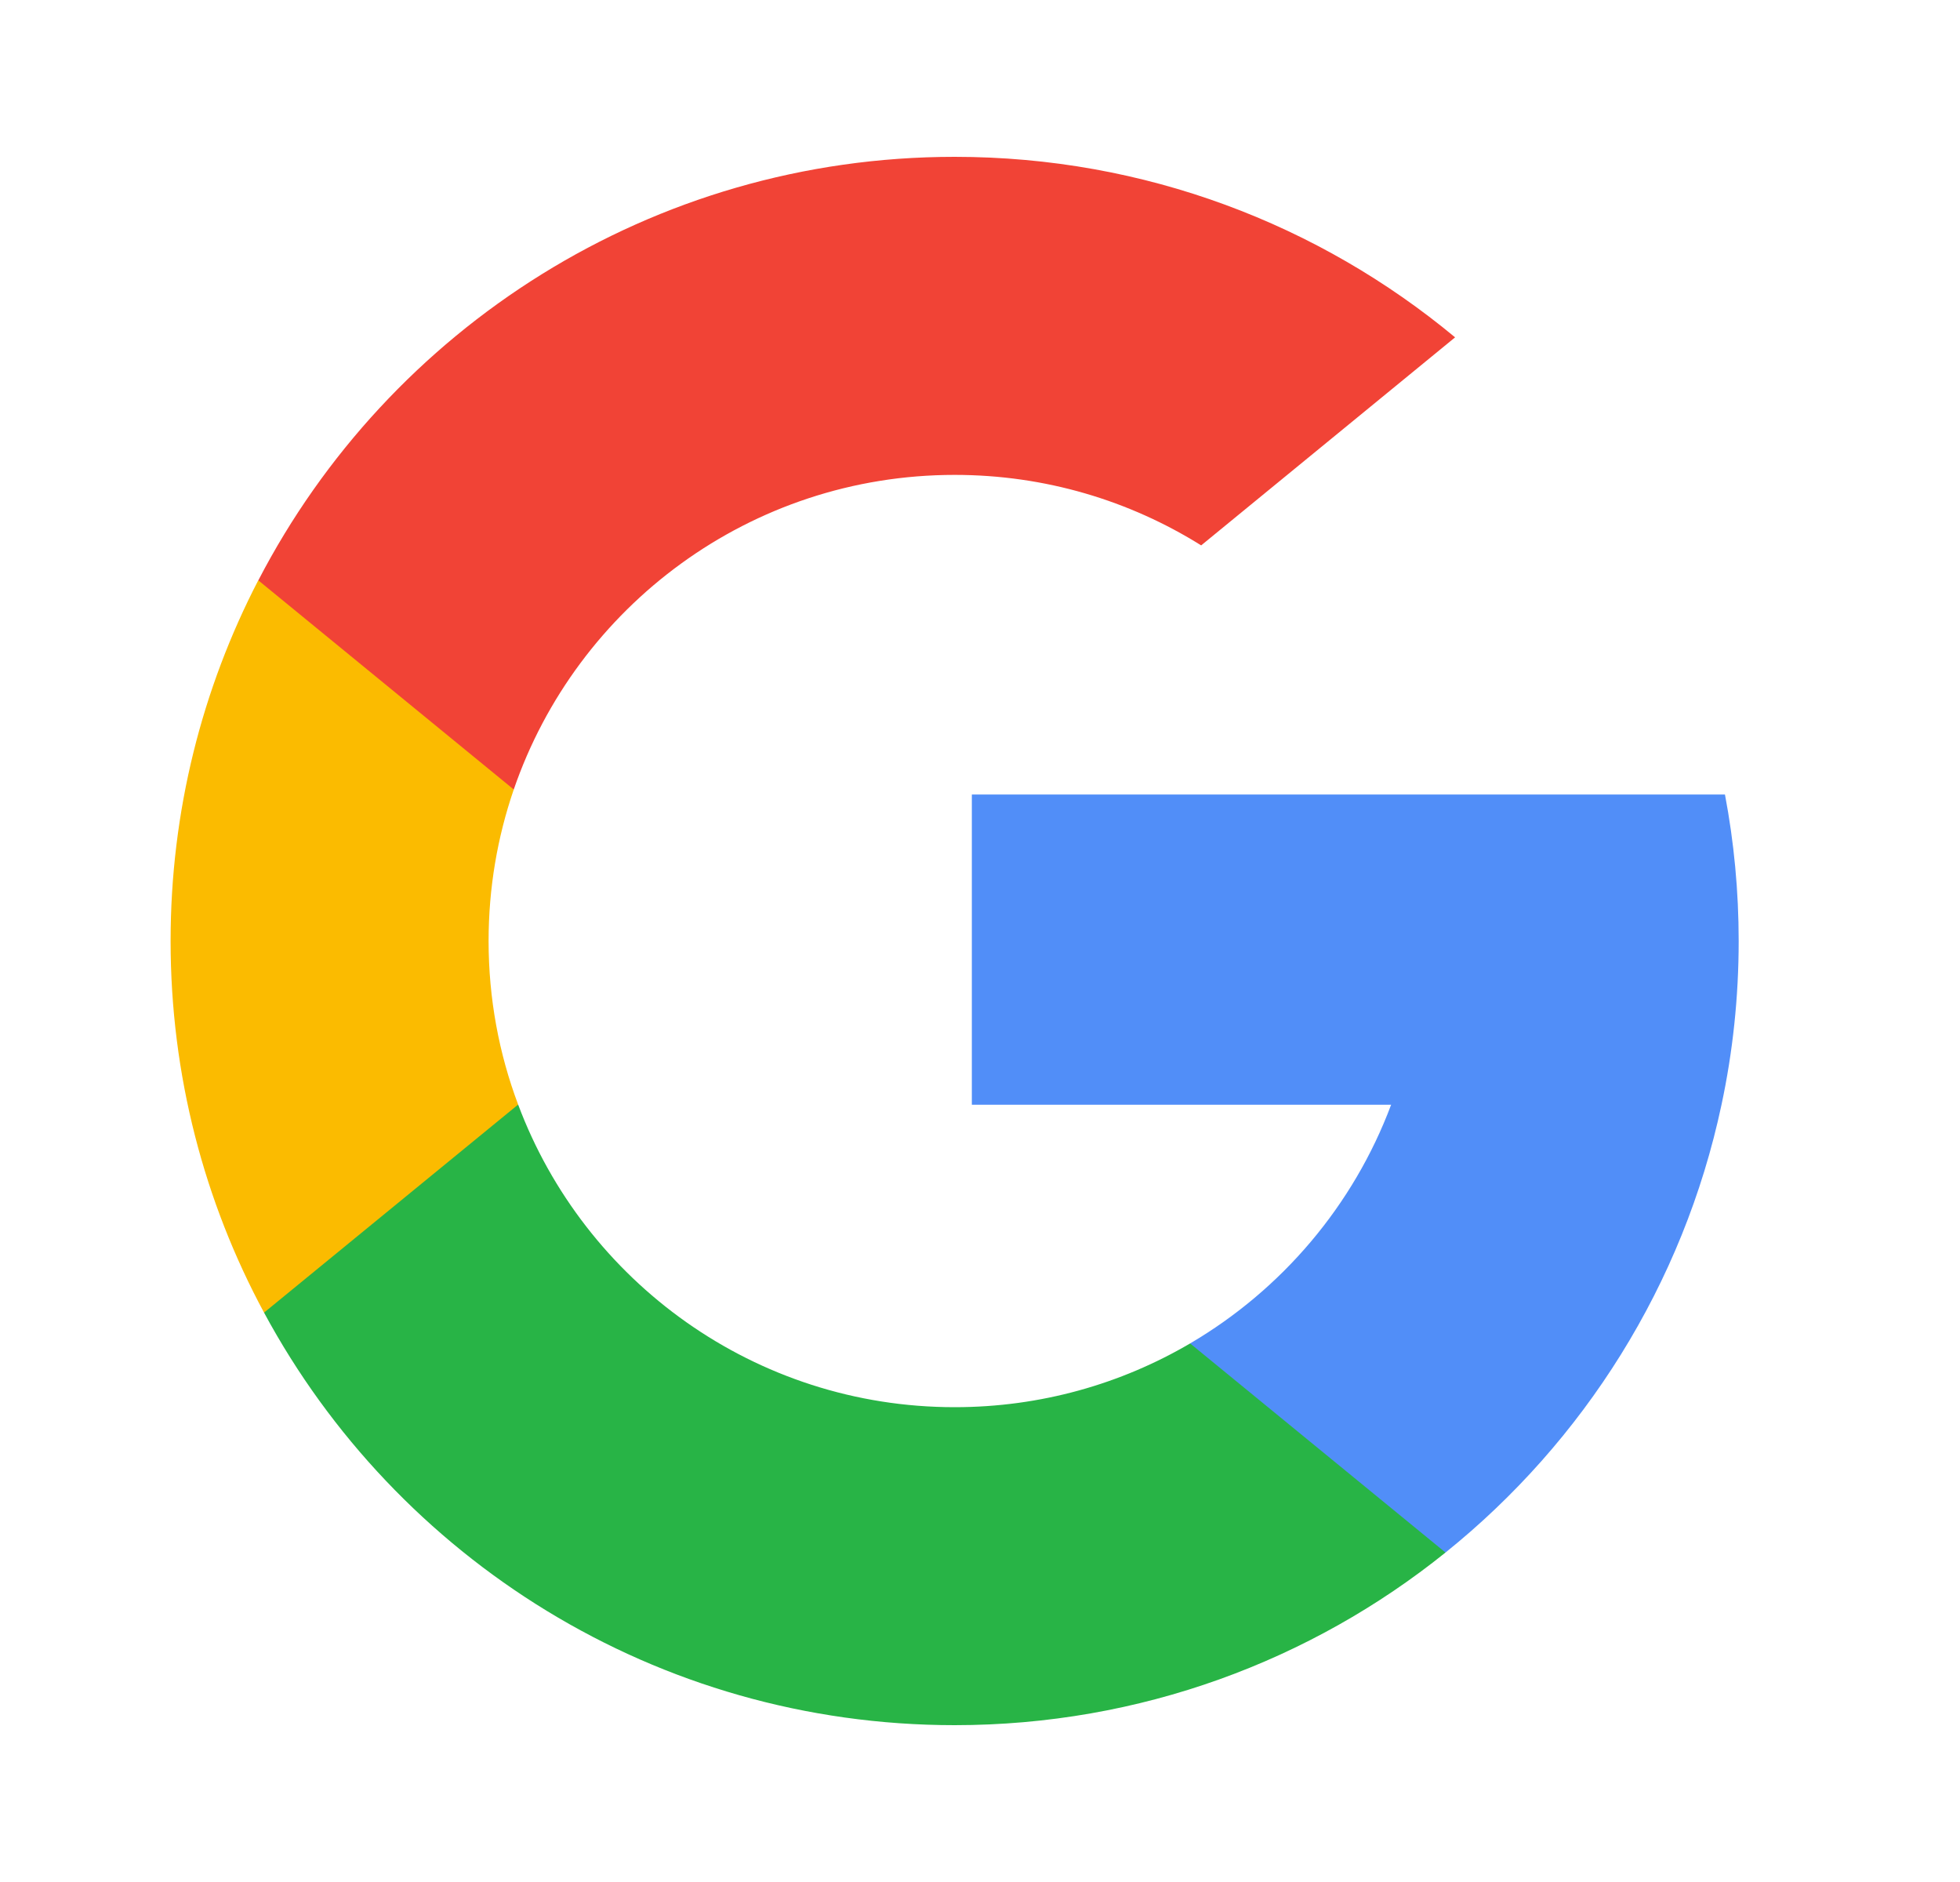 <svg width="25" height="24" viewBox="0 0 25 24" fill="none" xmlns="http://www.w3.org/2000/svg">
<path d="M6.609 14.086L5.913 16.686L3.368 16.739C2.608 15.329 2.176 13.715 2.176 12C2.176 10.342 2.58 8.778 3.294 7.401L3.295 7.401L5.56 7.816L6.553 10.068C6.345 10.674 6.232 11.324 6.232 12C6.232 12.734 6.365 13.438 6.609 14.086Z" fill="#FBBB00"/>
<path d="M22.002 10.132C22.117 10.737 22.177 11.362 22.177 12.001C22.177 12.716 22.102 13.415 21.958 14.088C21.471 16.381 20.199 18.383 18.437 19.799L18.437 19.799L15.583 19.653L15.18 17.132C16.349 16.446 17.263 15.373 17.744 14.088L12.396 14.088L12.396 10.132L17.822 10.132L22.002 10.132Z" fill="#518EF8"/>
<path d="M18.437 19.798L18.437 19.799C16.724 21.176 14.546 22 12.177 22C8.368 22 5.057 19.872 3.368 16.739L6.609 14.086C7.453 16.34 9.628 17.945 12.177 17.945C13.272 17.945 14.299 17.649 15.18 17.132L18.437 19.798Z" fill="#28B446"/>
<path d="M18.56 4.302L15.321 6.955C14.409 6.385 13.332 6.056 12.177 6.056C9.57 6.056 7.355 7.734 6.553 10.068L3.295 7.401L3.295 7.401C4.959 4.192 8.312 2 12.177 2C14.604 2 16.828 2.864 18.56 4.302Z" fill="#F14336"/>
</svg>

